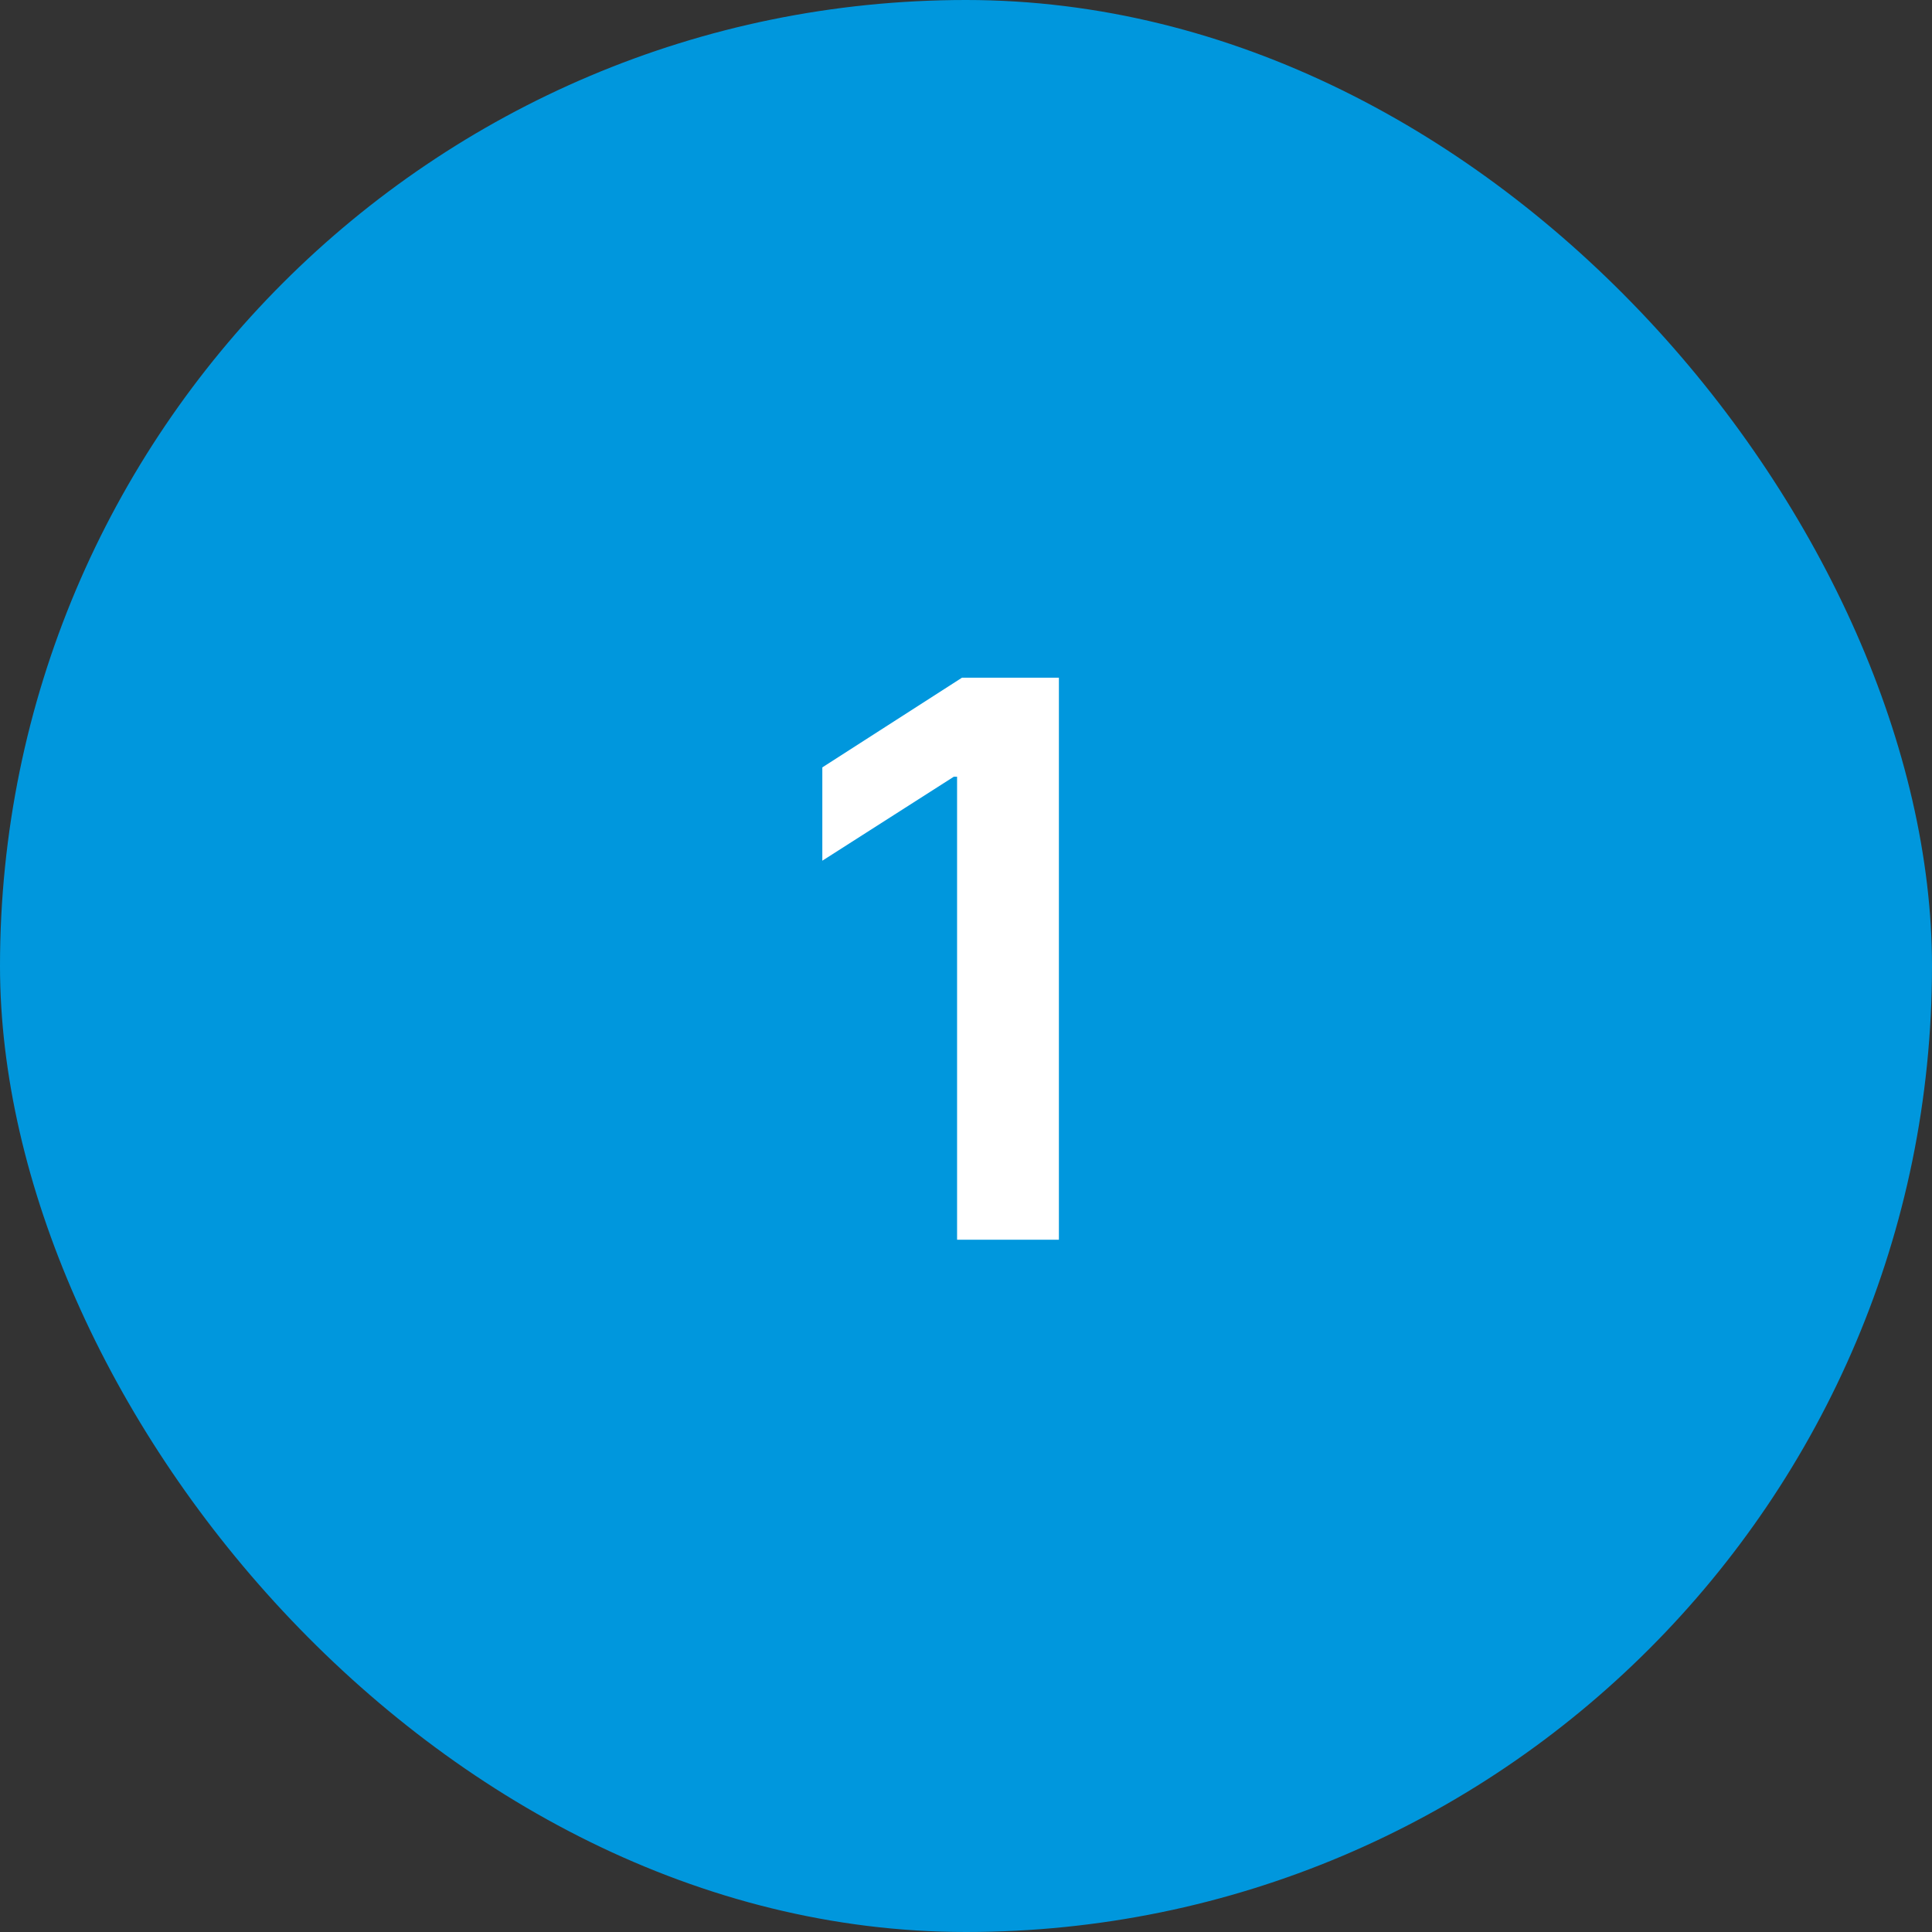 <svg width="60" height="60" viewBox="0 0 60 60" fill="none" xmlns="http://www.w3.org/2000/svg">
<rect x="0" y="0" width="60" height="60" fill="#333333" stroke="none"/>
<rect width="60" height="60" rx="30" fill="#0097DD"/>
<path d="M32.885 21.046V38.5H29.723V24.122H29.621L25.538 26.73V23.832L29.876 21.046H32.885Z" fill="white"/>
</svg>
